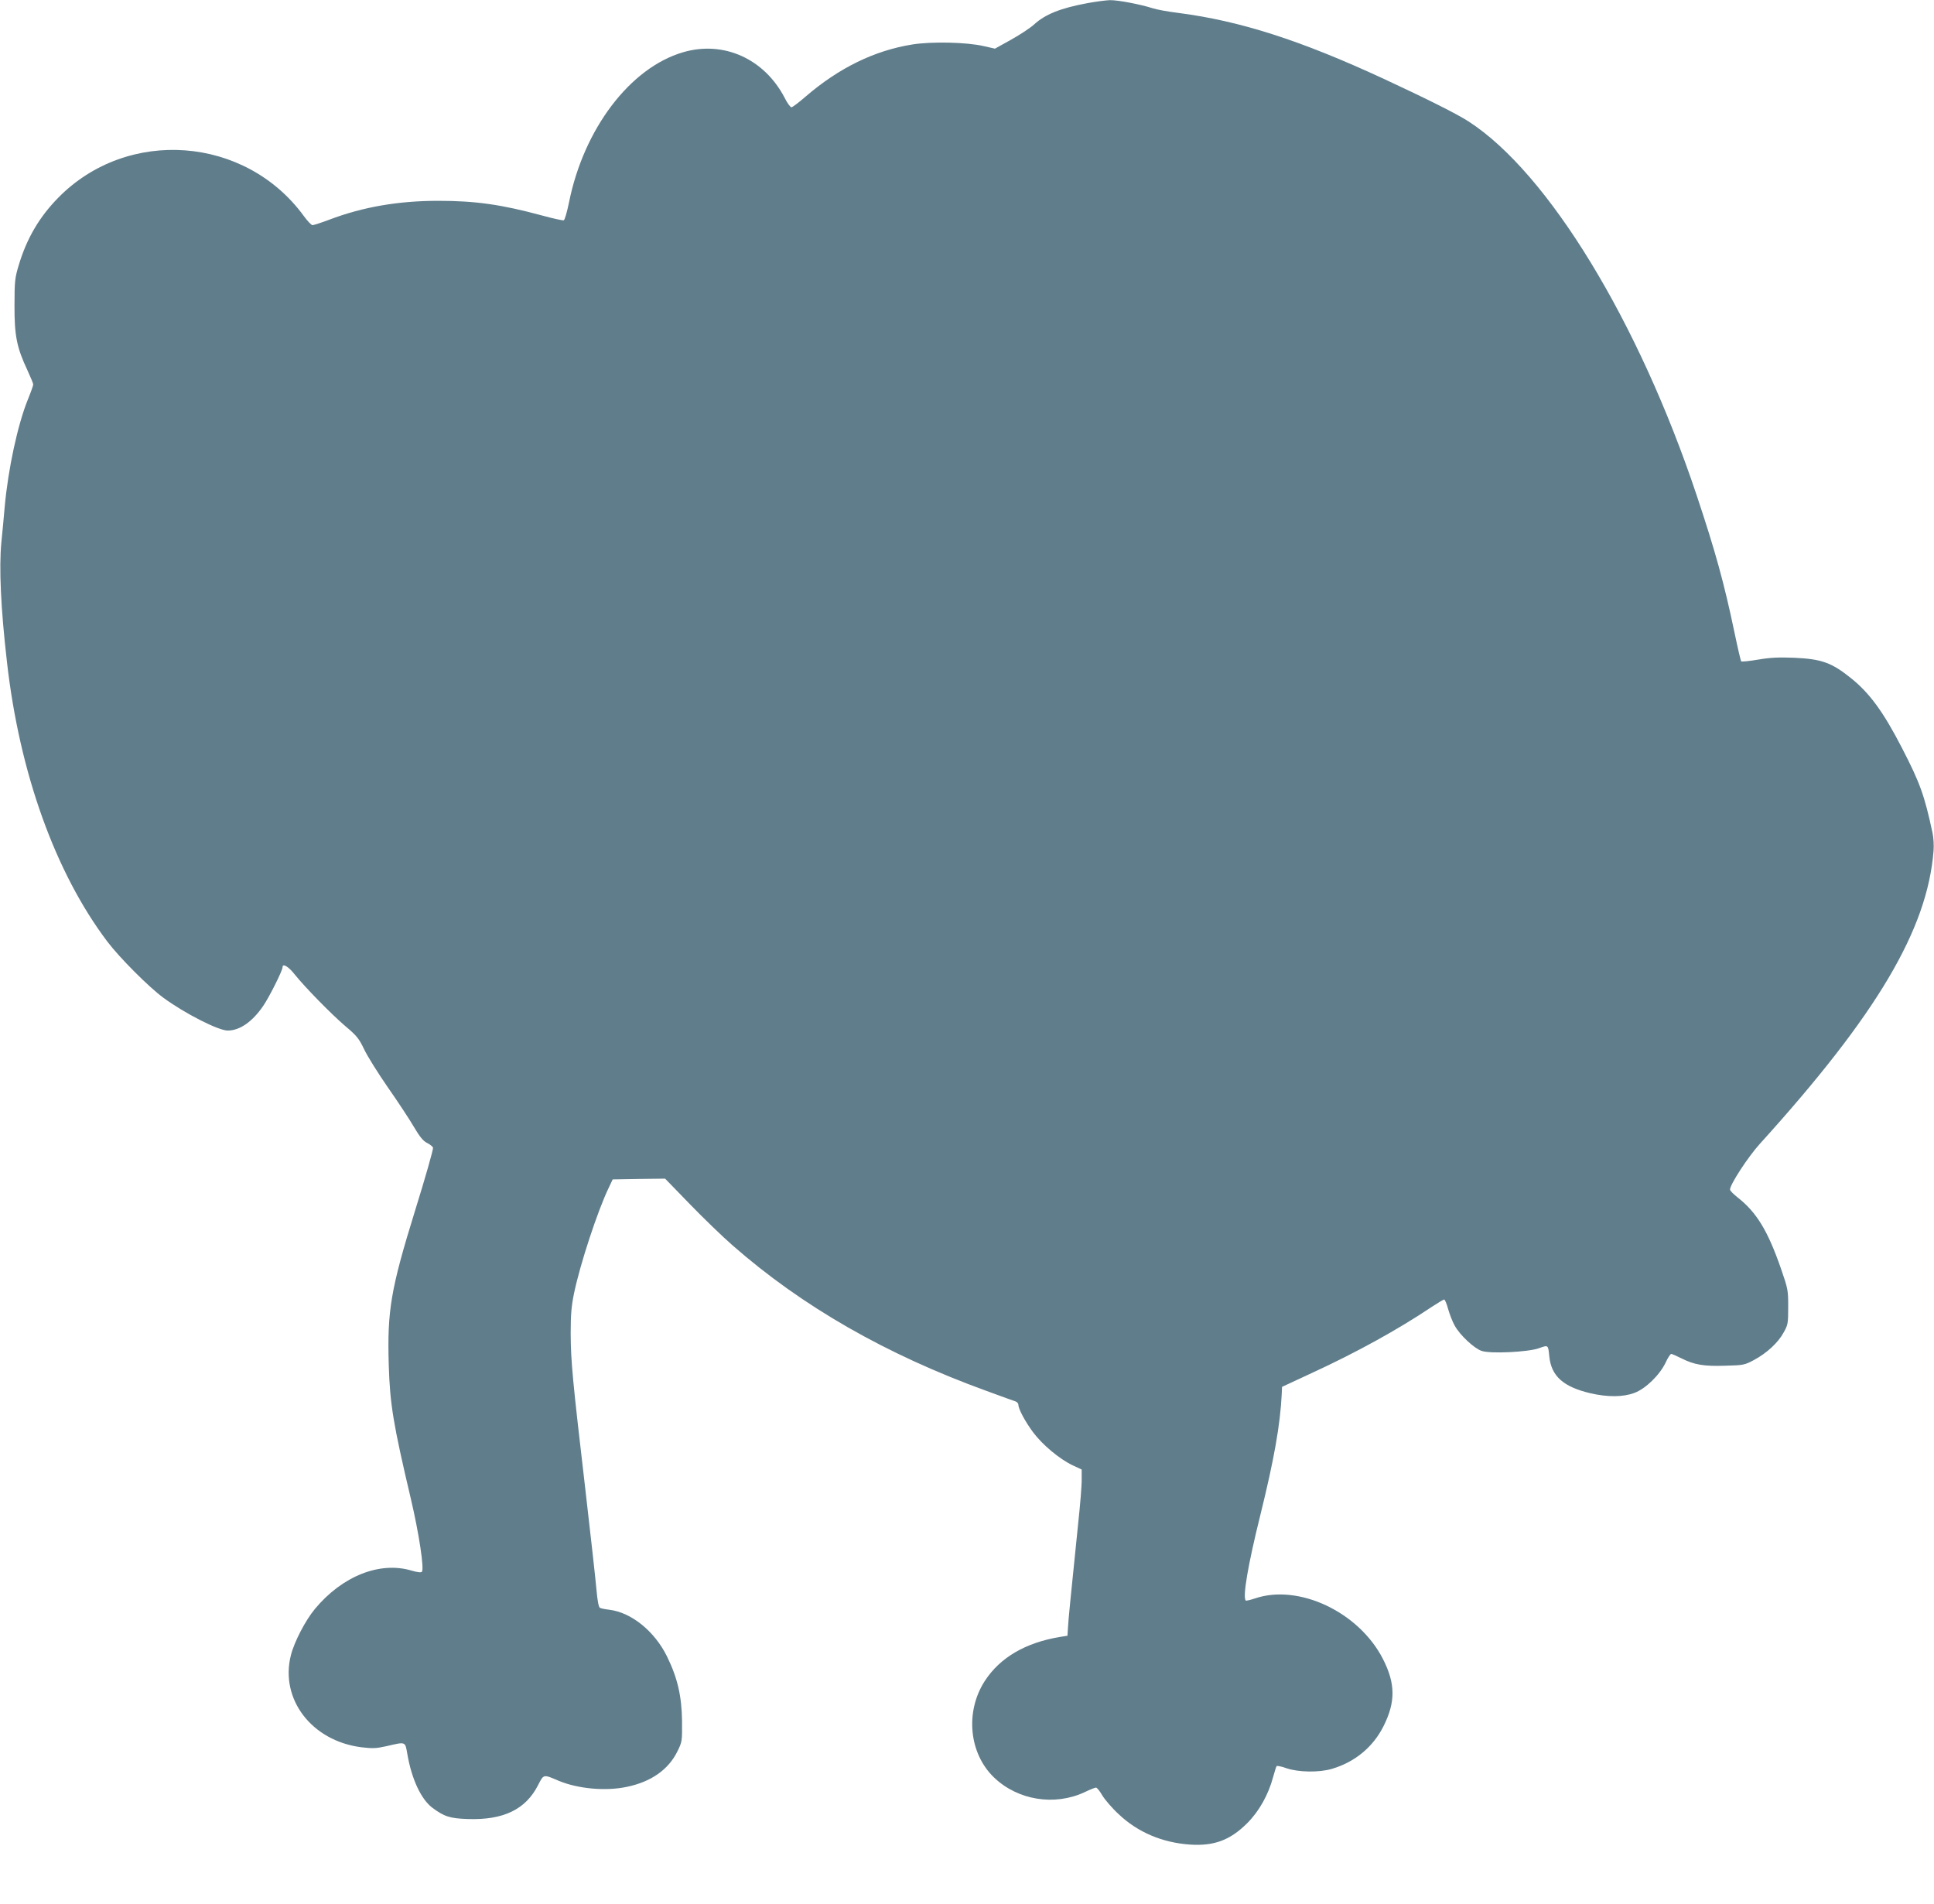 <?xml version="1.0" standalone="no"?>
<!DOCTYPE svg PUBLIC "-//W3C//DTD SVG 20010904//EN"
 "http://www.w3.org/TR/2001/REC-SVG-20010904/DTD/svg10.dtd">
<svg version="1.0" xmlns="http://www.w3.org/2000/svg"
 width="1280pt" height="1260pt" viewBox="0 0 1280 1260"
 preserveAspectRatio="xMidYMid meet">
<g transform="translate(0,1260) scale(0.1,-0.1)"
fill="#607d8b" stroke="none">
<path d="M7196 12579 c-178 -33 -279 -74 -352 -141 -24 -22 -92 -67 -151 -100
l-108 -60 -75 17 c-112 26 -342 31 -470 11 -252 -40 -487 -155 -708 -345 -45
-39 -87 -71 -94 -71 -7 0 -28 28 -45 63 -135 259 -405 380 -673 301 -350 -103
-656 -506 -754 -993 -13 -63 -28 -117 -35 -119 -6 -2 -71 12 -144 32 -270 73
-441 97 -686 97 -264 0 -498 -40 -722 -125 -53 -20 -103 -36 -111 -36 -7 0
-33 27 -57 60 -386 530 -1166 589 -1625 122 -126 -128 -209 -270 -262 -447
-25 -83 -28 -104 -28 -265 -1 -201 15 -280 85 -429 21 -46 39 -89 39 -95 0 -7
-16 -52 -36 -101 -67 -166 -130 -457 -153 -710 -5 -60 -15 -166 -22 -235 -16
-167 -4 -435 37 -790 83 -736 321 -1397 665 -1852 82 -108 274 -300 369 -370
143 -105 365 -218 427 -218 80 0 163 58 235 163 41 60 128 234 128 256 0 28
39 5 80 -47 68 -85 242 -263 337 -344 74 -62 89 -81 123 -152 21 -45 92 -158
157 -252 65 -93 143 -211 172 -261 40 -68 63 -95 88 -107 18 -9 36 -23 39 -31
3 -8 -50 -196 -119 -417 -161 -520 -185 -662 -174 -1023 8 -260 30 -391 146
-883 54 -229 90 -467 73 -484 -6 -6 -30 -3 -68 8 -210 63 -459 -36 -640 -254
-63 -76 -137 -218 -159 -307 -73 -290 138 -566 466 -608 76 -9 98 -8 166 7
130 30 124 33 139 -52 28 -164 90 -298 165 -355 79 -59 117 -71 235 -75 235
-8 383 63 465 224 38 74 34 73 137 29 127 -53 311 -70 451 -40 160 33 275 114
334 234 32 65 32 68 31 201 -2 165 -30 287 -100 429 -82 166 -235 290 -381
308 -28 3 -57 9 -63 13 -8 5 -16 49 -22 116 -5 60 -38 357 -73 659 -86 738
-97 853 -98 1040 0 127 5 182 22 265 40 194 157 549 230 700 l26 55 174 3 173
2 162 -167 c88 -91 217 -216 286 -276 460 -403 1013 -720 1677 -961 98 -36
186 -68 196 -71 9 -4 17 -13 17 -21 0 -28 44 -110 97 -182 62 -83 174 -177
262 -219 l60 -28 0 -65 c1 -36 -10 -171 -24 -300 -48 -470 -65 -636 -67 -685
l-3 -50 -50 -8 c-228 -38 -396 -136 -497 -291 -132 -204 -105 -481 62 -640
157 -150 400 -189 599 -96 35 17 68 30 75 30 6 0 25 -23 41 -51 17 -28 65 -85
109 -125 125 -119 288 -188 470 -201 161 -11 268 29 381 142 78 78 140 188
171 305 10 36 20 68 23 72 3 4 33 -2 66 -14 79 -27 216 -29 300 -4 153 45 273
145 342 283 80 160 79 281 -4 444 -159 311 -557 499 -847 401 -30 -10 -58 -17
-61 -14 -22 22 15 238 96 564 93 376 132 601 142 802 l2 48 200 93 c289 133
569 287 792 437 40 26 76 48 81 48 5 0 17 -28 26 -62 10 -35 29 -85 44 -111
33 -61 129 -151 178 -167 58 -20 304 -8 377 17 65 23 63 25 71 -54 13 -130 93
-201 271 -243 115 -27 218 -26 292 2 74 27 168 119 207 201 14 31 31 57 37 57
5 0 35 -13 67 -29 85 -43 150 -54 292 -49 120 3 127 5 189 38 84 45 160 115
196 182 28 50 30 59 30 168 0 112 -1 119 -48 255 -87 250 -161 372 -286 470
-28 22 -51 45 -51 53 0 33 119 216 198 303 773 853 1108 1417 1149 1938 3 35
0 89 -7 120 -53 247 -82 329 -202 561 -122 237 -213 362 -336 461 -129 104
-196 128 -377 136 -99 4 -156 2 -238 -12 -59 -10 -110 -15 -113 -12 -3 3 -23
88 -44 189 -69 330 -127 539 -250 908 -385 1154 -984 2136 -1510 2476 -79 51
-275 149 -561 282 -553 256 -952 384 -1364 437 -66 8 -140 22 -165 30 -80 26
-232 55 -284 54 -28 -1 -96 -10 -150 -20z"/>
</g>
</svg>
